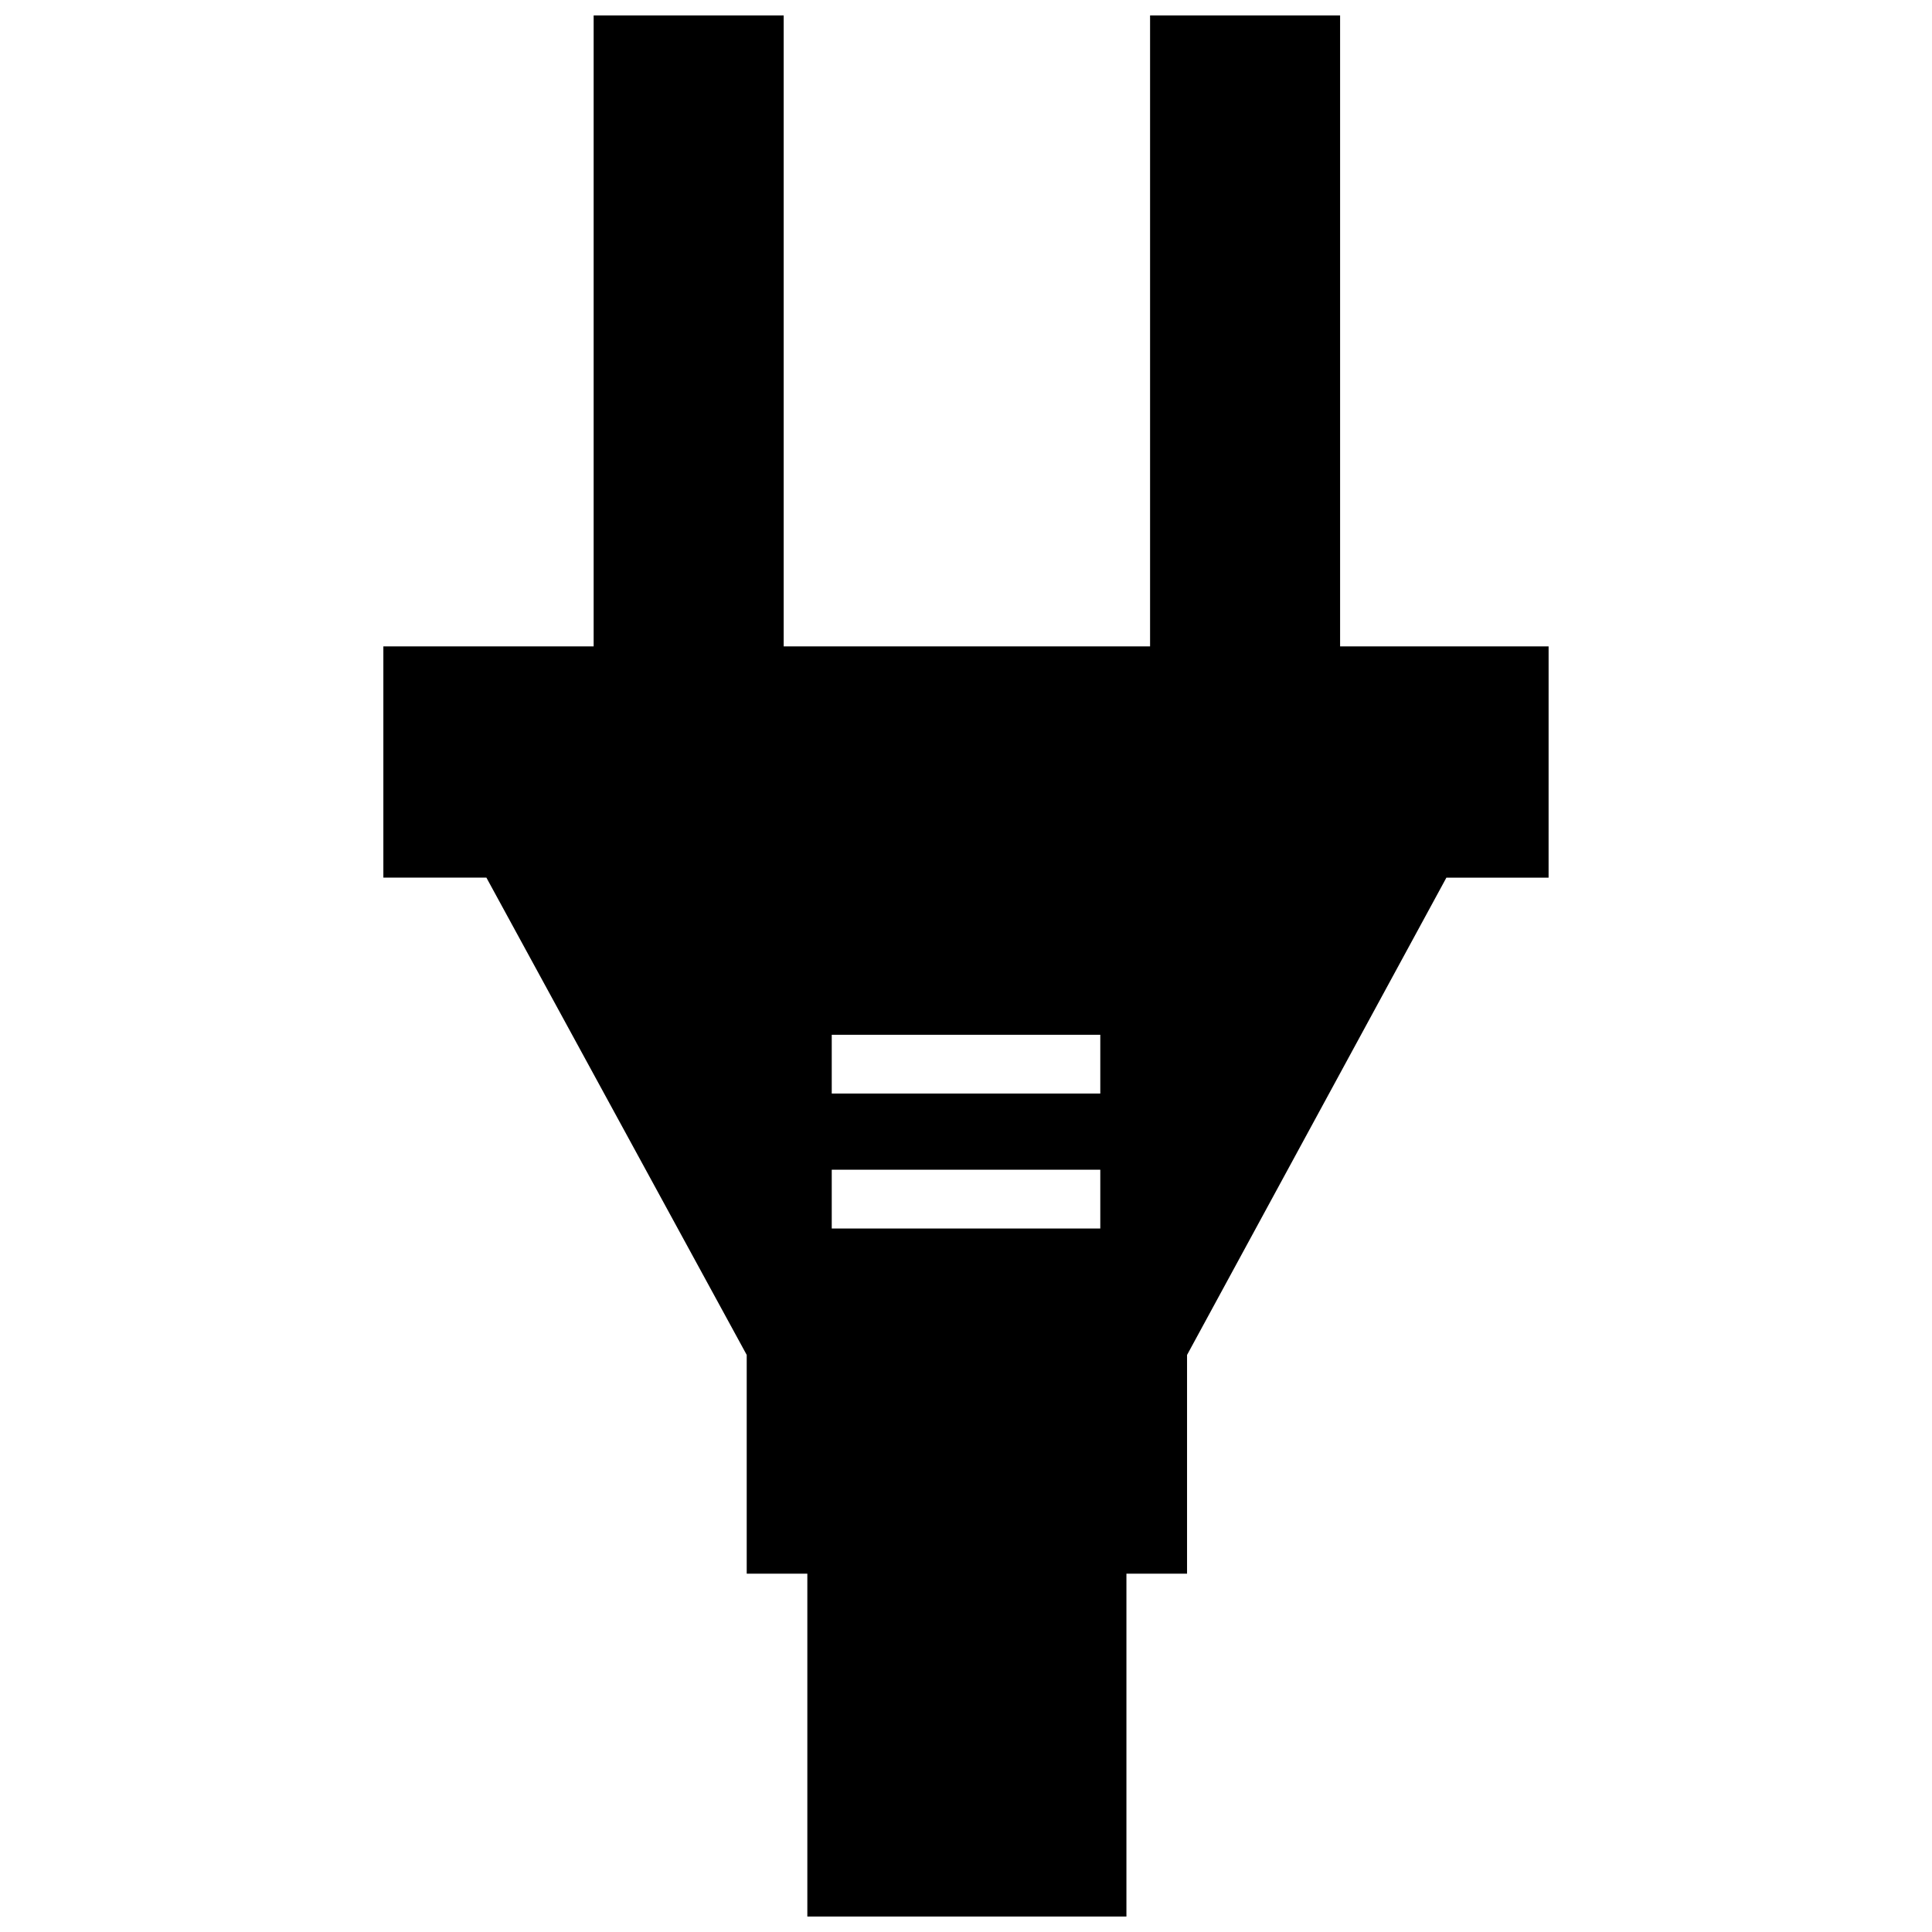 <?xml version="1.0" encoding="UTF-8"?>
<!-- Uploaded to: ICON Repo, www.svgrepo.com, Generator: ICON Repo Mixer Tools -->
<svg width="800px" height="800px" version="1.1" viewBox="144 144 512 512" xmlns="http://www.w3.org/2000/svg">
 <defs>
  <clipPath id="a">
   <path d="m245 148.09h310v503.81h-310z"/>
  </clipPath>
 </defs>
 <g clip-path="url(#a)">
  <path d="m499.14 315.3v-167.2h-50.359v167.2h-97.098v-167.2h-50.359v167.2h-55.73v61.277h27.305l68.988 126.49v57.977h16.066v90.859h84.562v-90.855h16.066v-57.969l68.734-126.5h27.078l0.004-61.281zm-63.551 154.27h-71.168v-15.586h71.168zm0-35.766h-71.168v-15.582h71.168z"/>
 </g>
</svg>